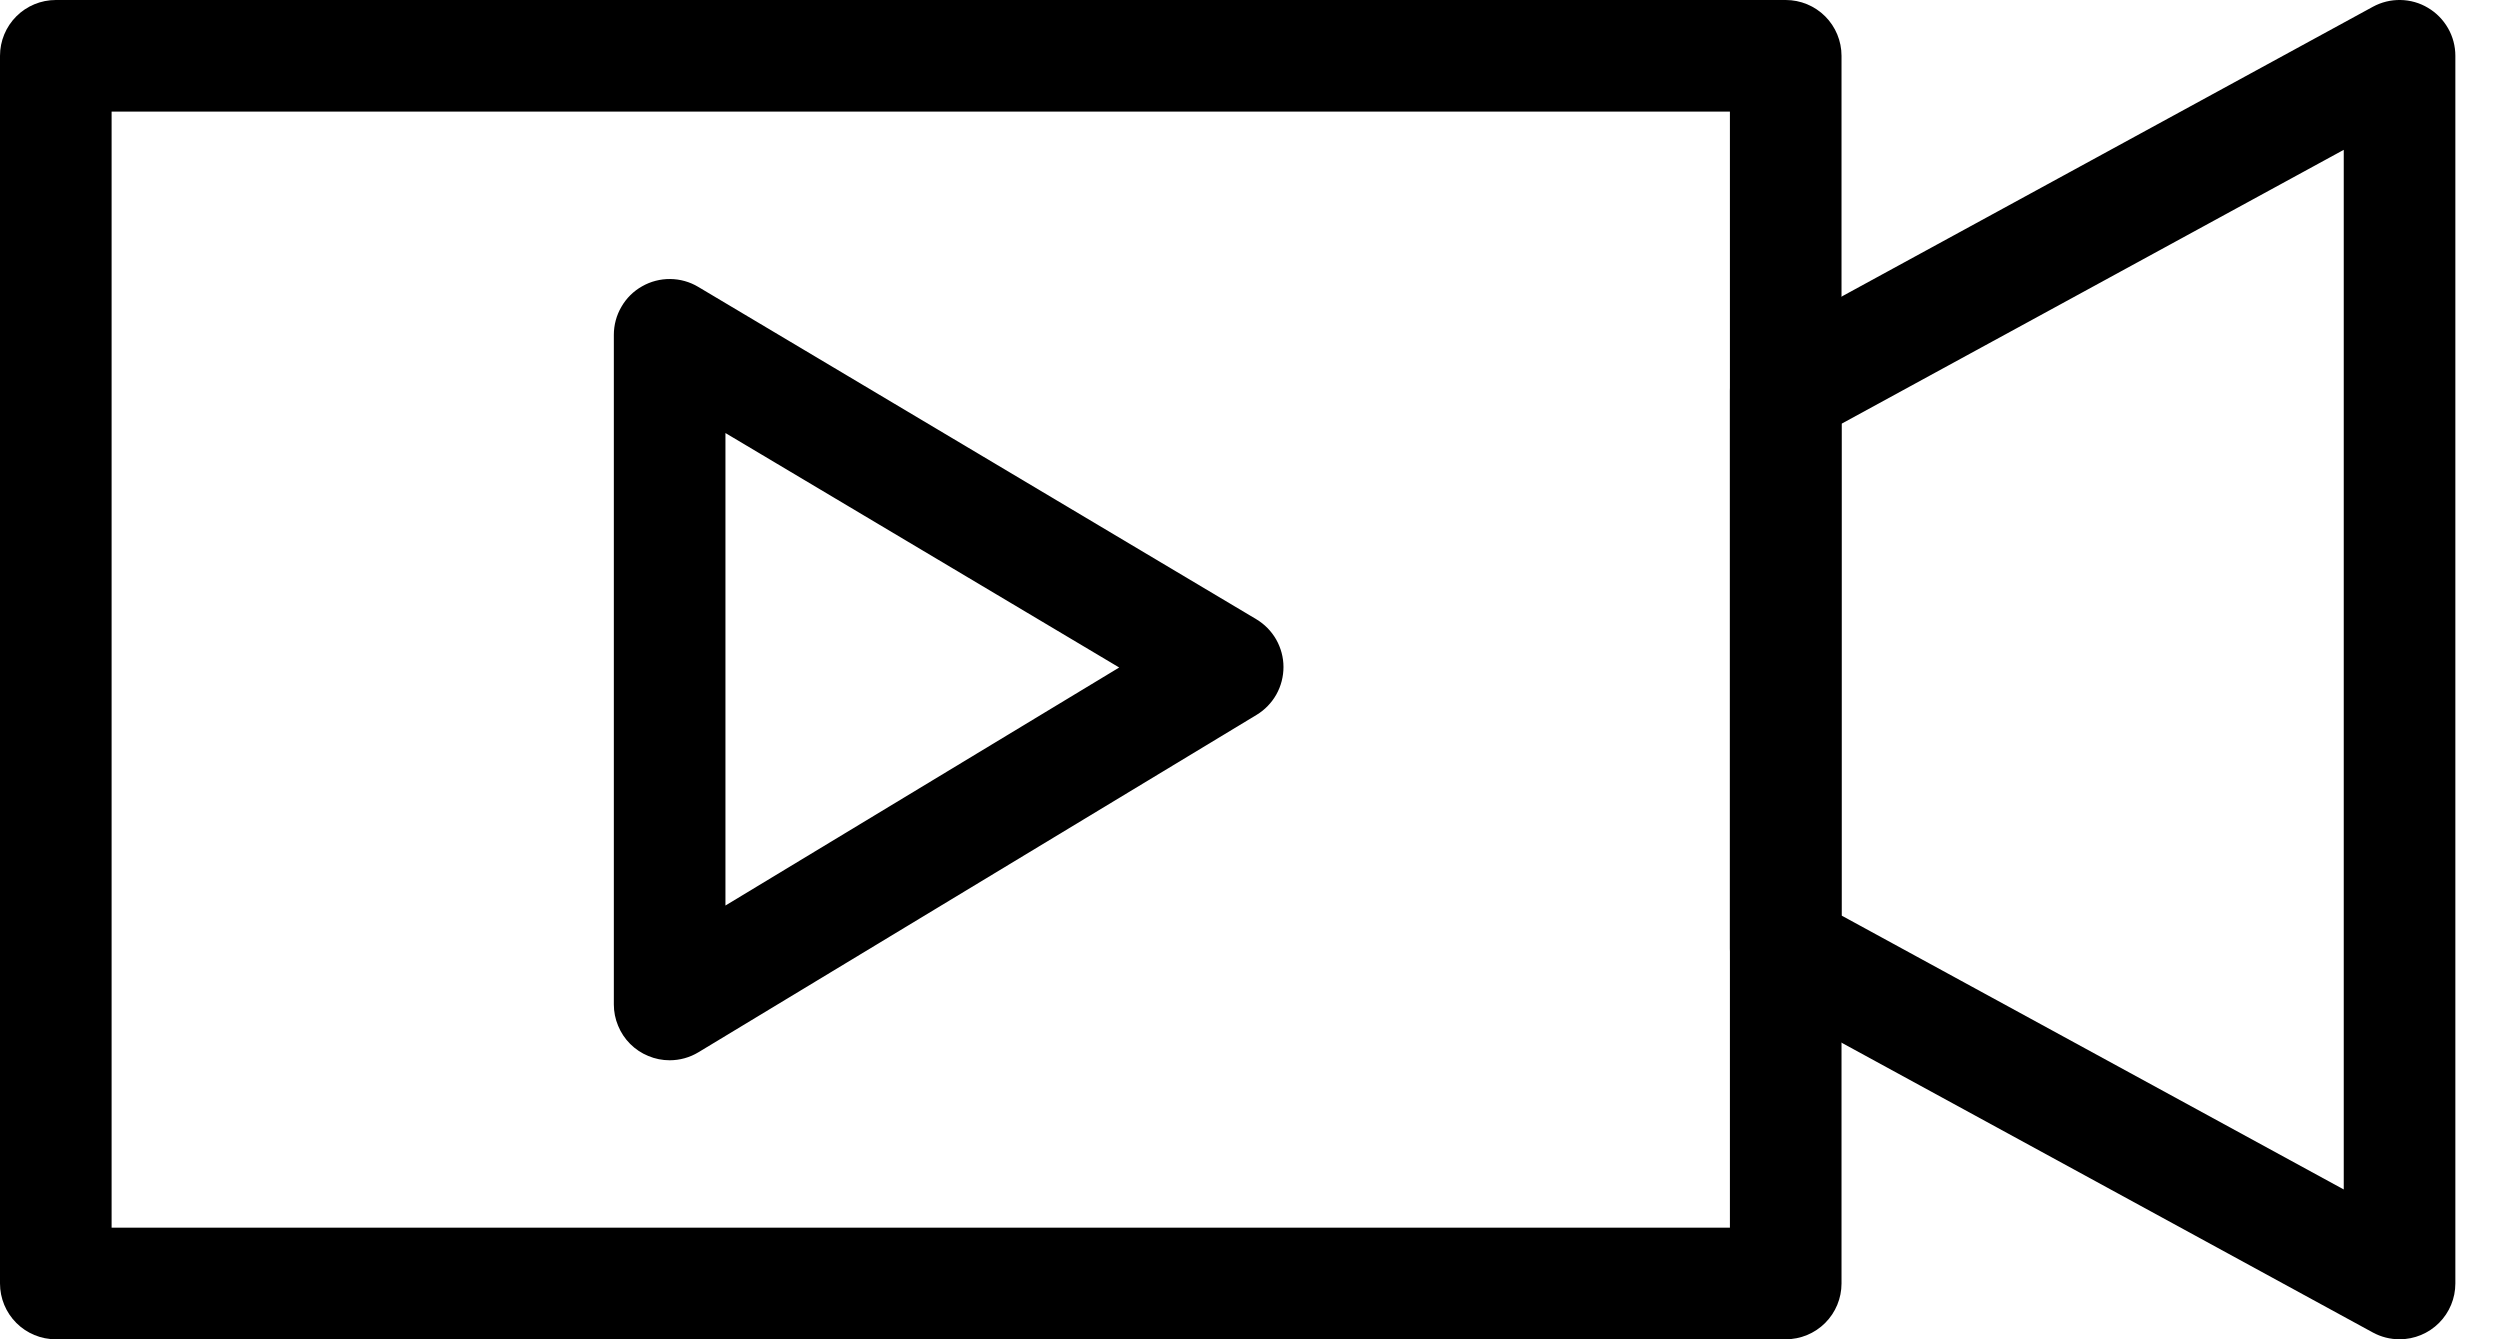 <?xml version="1.0" encoding="UTF-8"?>
<svg xmlns="http://www.w3.org/2000/svg" width="28" height="15" viewBox="0 0 28 15" fill="none">
  <g id="Group 458">
    <path id="Vector" d="M20 15H0.625C0.459 15 0.3 14.934 0.183 14.817C0.066 14.7 8.28727e-06 14.541 0 14.375V0.625C0 0.459 0.066 0.3 0.183 0.183C0.3 0.066 0.459 0 0.625 0H20C20.166 0 20.325 0.066 20.442 0.183C20.559 0.3 20.625 0.459 20.625 0.625V14.375C20.625 14.541 20.559 14.7 20.442 14.817C20.325 14.934 20.166 15 20 15ZM1.25 13.75H19.375V1.25H1.25V13.75Z" fill="black"></path>
    <path id="Vector_2" d="M7.5 11.875C7.418 11.875 7.337 11.859 7.261 11.827C7.185 11.796 7.116 11.75 7.058 11.692C7 11.634 6.954 11.565 6.923 11.489C6.891 11.413 6.875 11.332 6.875 11.25V3.75C6.875 3.64 6.904 3.531 6.96 3.436C7.015 3.34 7.095 3.261 7.191 3.207C7.287 3.152 7.396 3.124 7.506 3.125C7.617 3.126 7.725 3.156 7.82 3.213L14.07 6.935C14.162 6.99 14.239 7.068 14.293 7.162C14.346 7.256 14.375 7.362 14.375 7.47C14.375 7.577 14.348 7.684 14.295 7.778C14.242 7.872 14.166 7.951 14.073 8.007L7.823 11.785C7.726 11.844 7.614 11.875 7.5 11.875ZM8.125 4.85V10.142L12.535 7.476L8.125 4.85Z" fill="black"></path>
    <path id="Vector_3" d="M26.875 15C26.77 15 26.668 14.974 26.576 14.924L19.701 11.174C19.602 11.12 19.52 11.041 19.462 10.944C19.405 10.848 19.375 10.737 19.375 10.625V4.375C19.375 4.263 19.405 4.153 19.462 4.056C19.52 3.959 19.602 3.88 19.701 3.826L26.576 0.076C26.671 0.024 26.778 -0.002 26.886 0C26.995 0.002 27.101 0.032 27.194 0.088C27.287 0.143 27.364 0.222 27.418 0.316C27.472 0.41 27.5 0.517 27.5 0.625V14.375C27.5 14.541 27.434 14.7 27.317 14.817C27.2 14.934 27.041 15 26.875 15ZM20.625 10.254L26.25 13.322V1.678L20.625 4.746V10.254Z" fill="black"></path>
  </g>
</svg>
